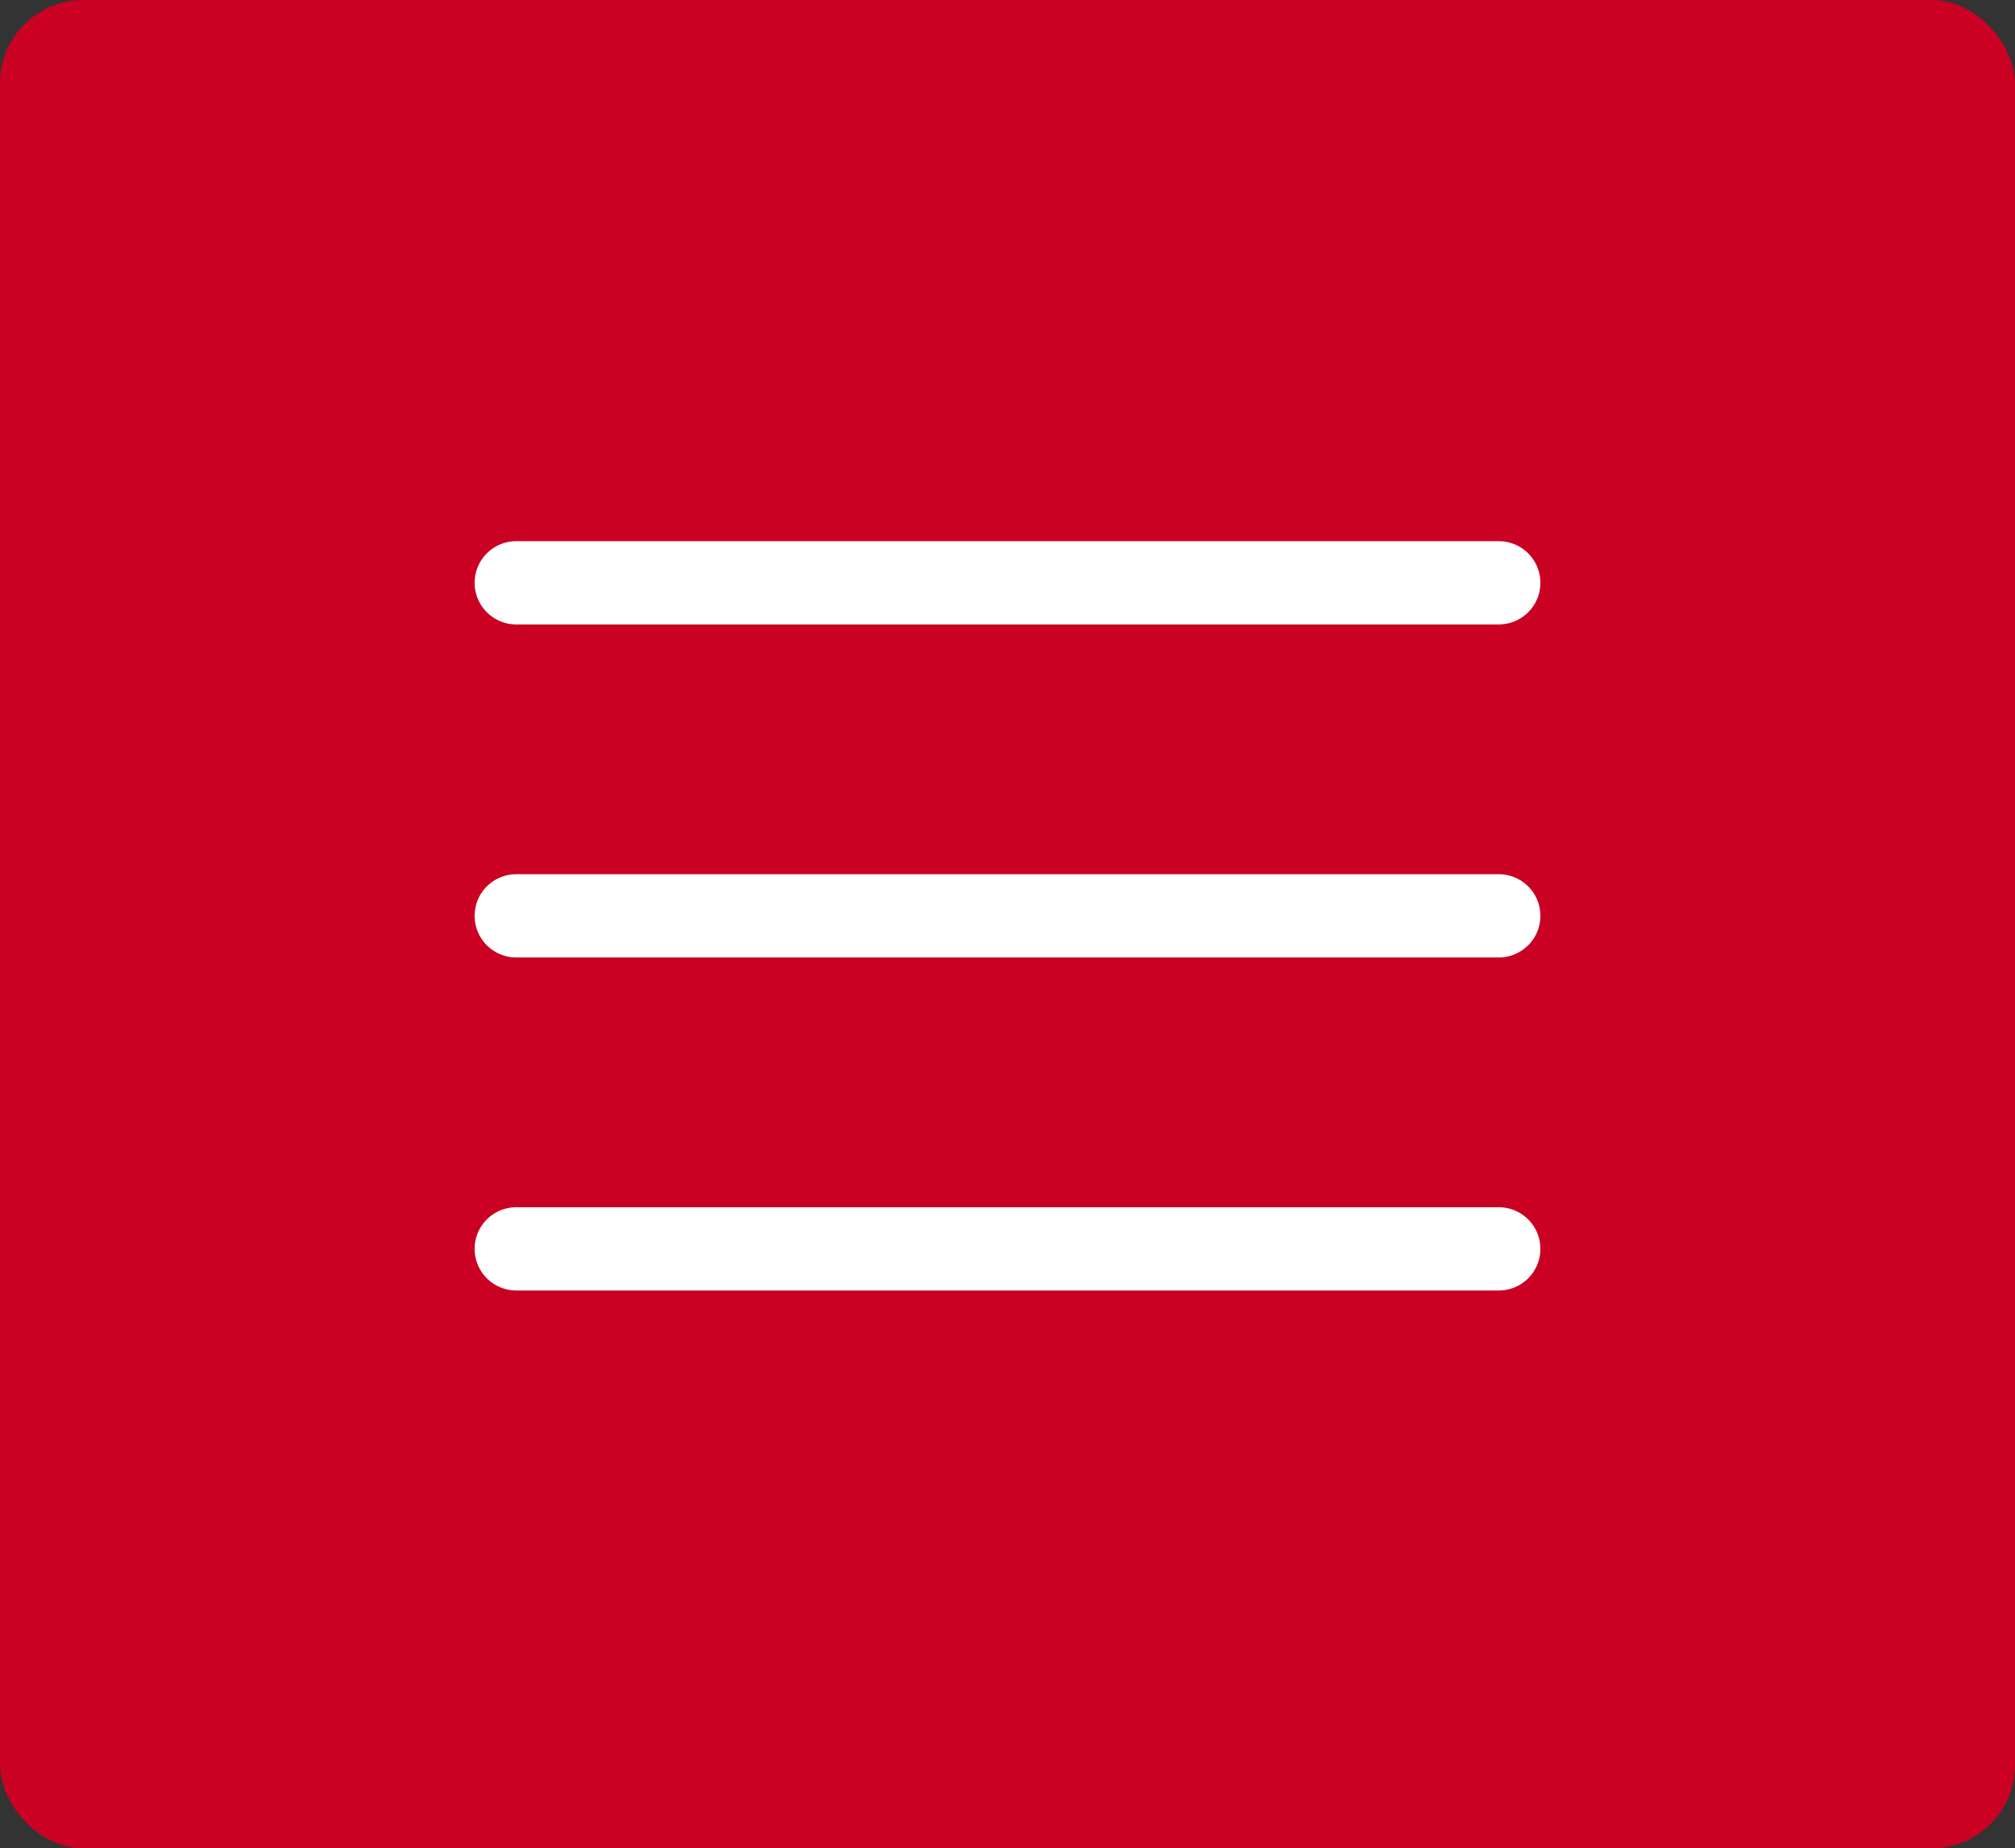 <?xml version="1.0" encoding="UTF-8"?> <svg xmlns="http://www.w3.org/2000/svg" width="121" height="111" viewBox="0 0 121 111" fill="none"><rect x="0" y="0" width="121" height="111" fill="#333333" stroke="none"/><rect width="121" height="111" rx="5" fill="#CA0122"></rect><path d="M31 35H90" stroke="white" stroke-width="5" stroke-linecap="round"></path><path d="M31 55H90" stroke="white" stroke-width="5" stroke-linecap="round"></path><path d="M31 75H90" stroke="white" stroke-width="5" stroke-linecap="round"></path></svg> 
